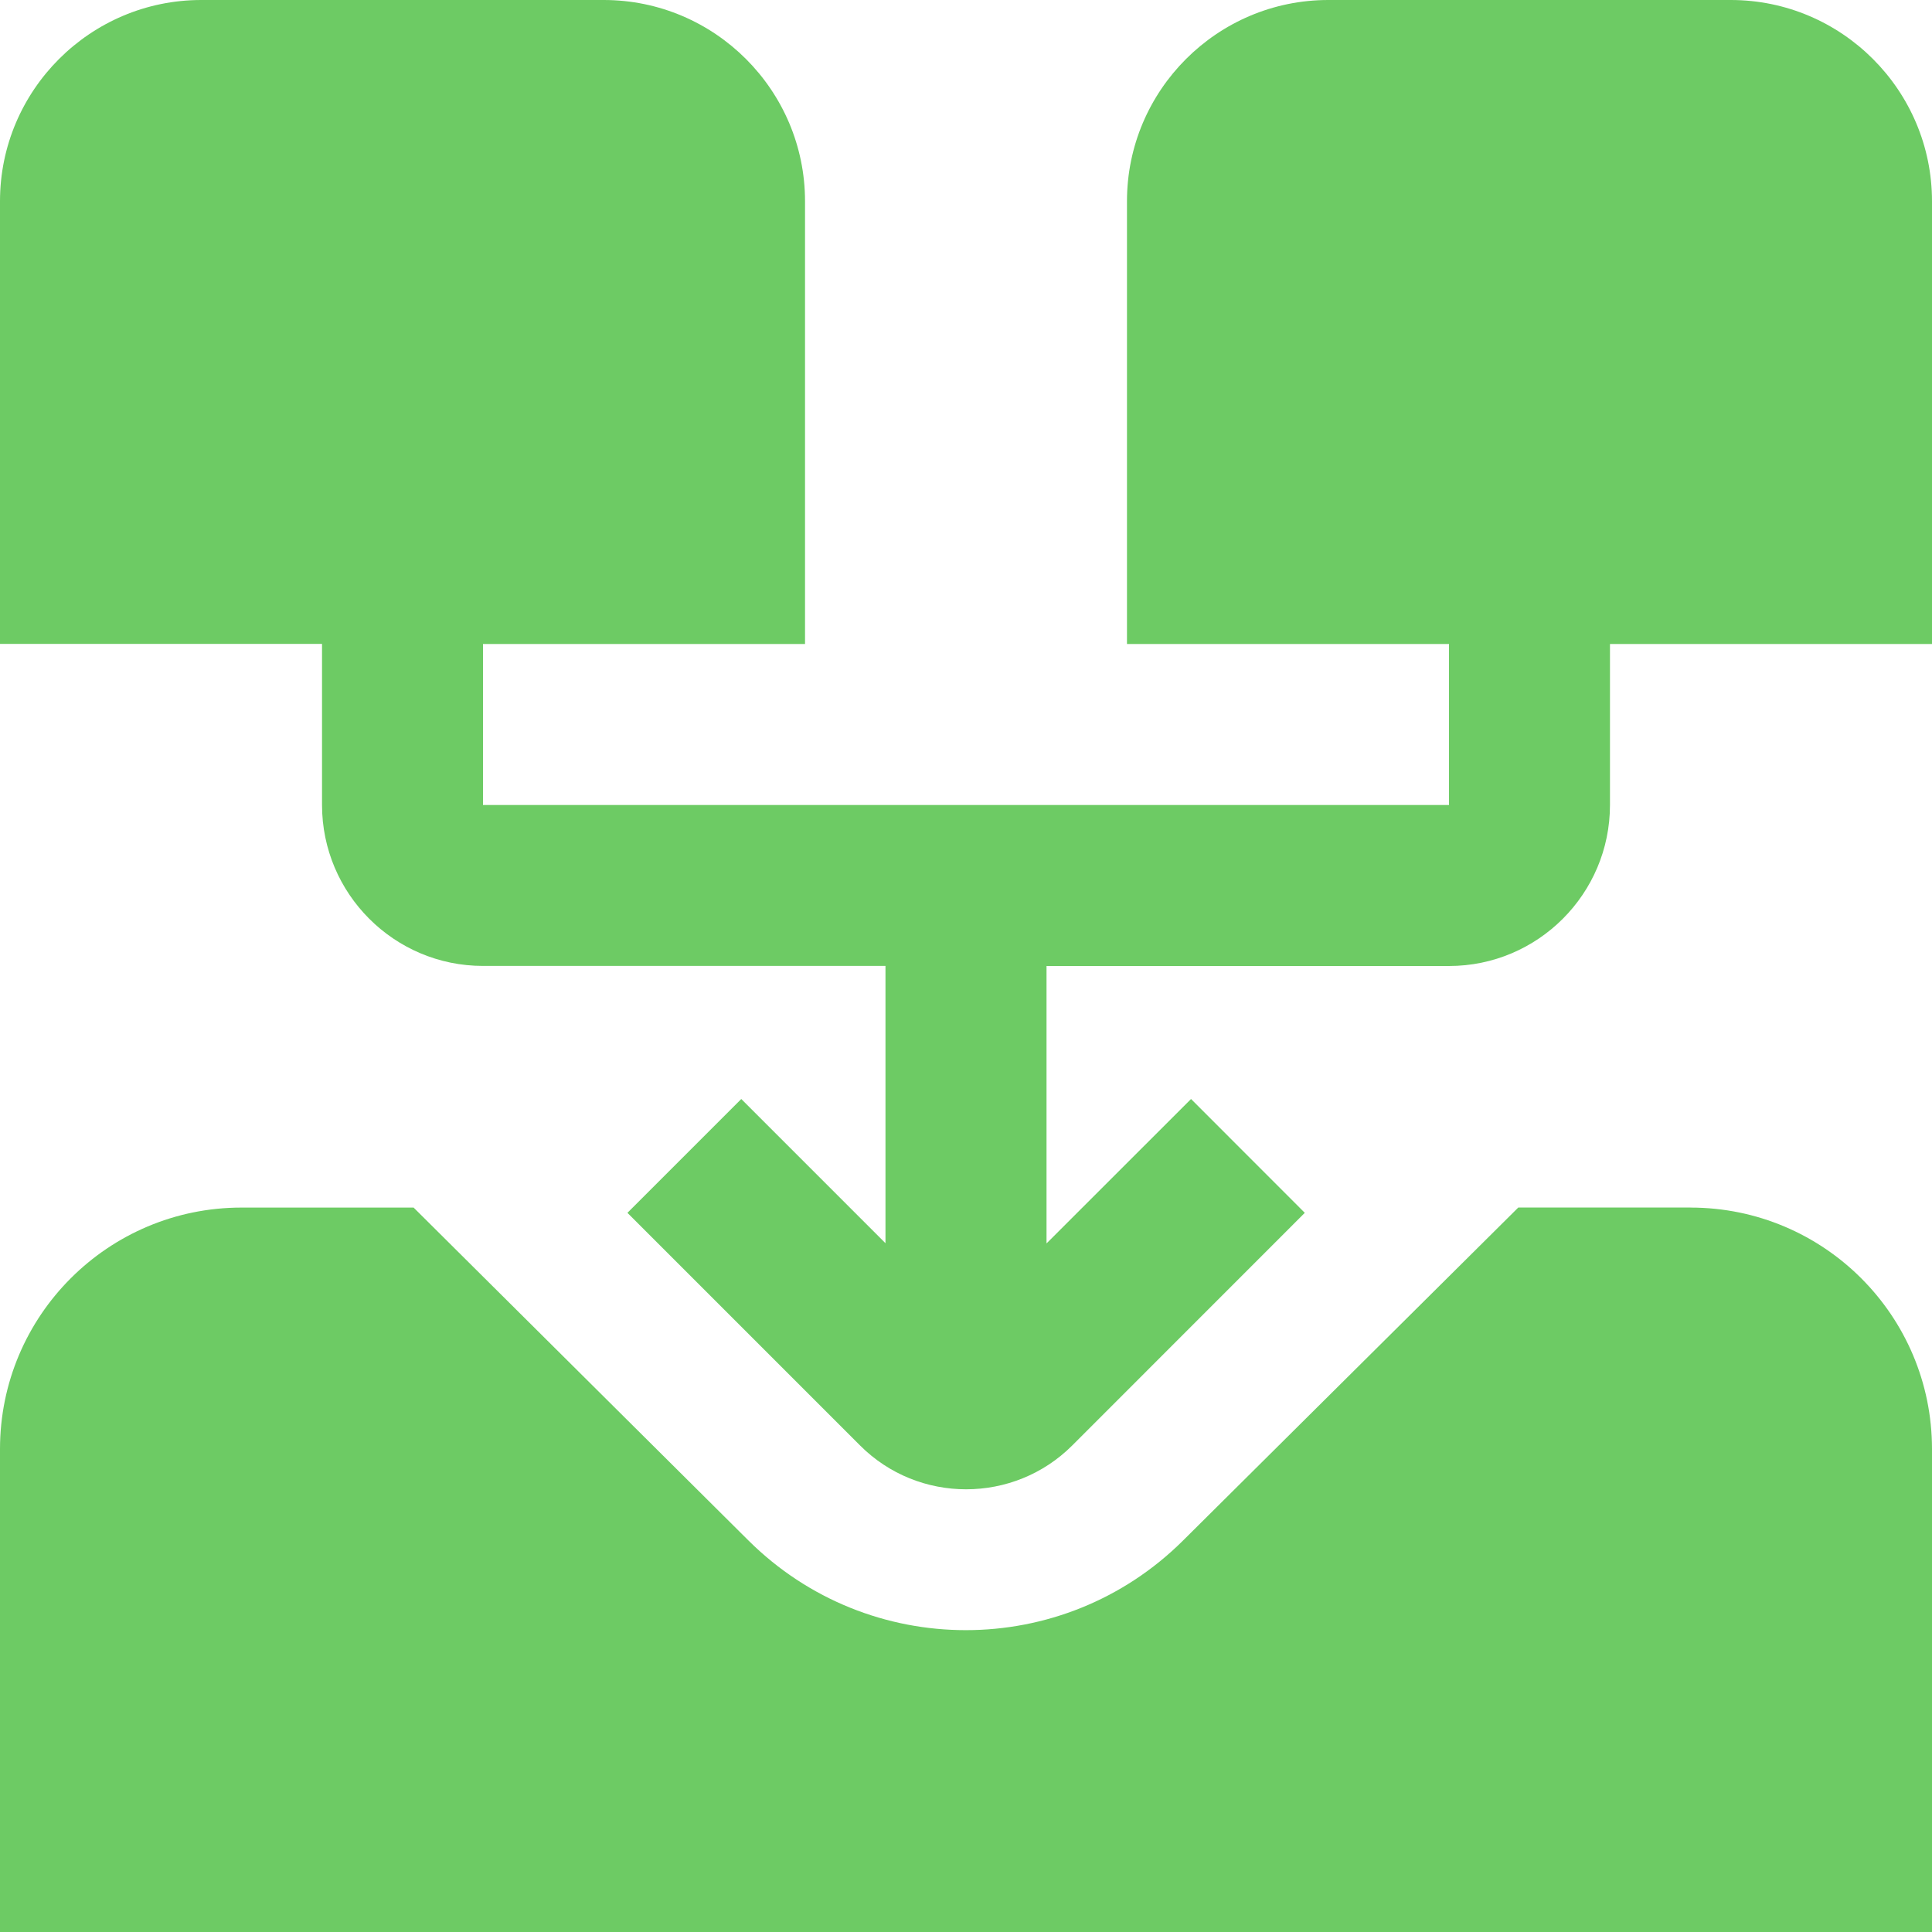 <svg width="25" height="25" viewBox="0 0 25 25" fill="none" xmlns="http://www.w3.org/2000/svg">
<g clip-path="url(#clip0_277_841)">
<path d="M25 2.604V8.333H20.833V10.417C20.833 11.566 19.899 12.5 18.75 12.5H13.542V16.09L15.412 14.221L16.884 15.694L13.876 18.703C13.12 19.46 11.885 19.462 11.128 18.703L8.119 15.694L9.592 14.221L11.458 16.087V12.499H6.25C5.101 12.499 4.167 11.565 4.167 10.416V8.332H0V2.604C0 1.169 1.168 0 2.604 0H7.812C9.249 0 10.417 1.169 10.417 2.604V8.333H6.25V10.417H18.75V8.333H14.583V2.604C14.583 1.169 15.751 0 17.188 0H22.396C23.832 0 25 1.169 25 2.604ZM21.875 15.625H19.647L15.308 19.935C13.753 21.481 11.242 21.48 9.686 19.935L5.352 15.626H3.125C1.399 15.626 0 17.025 0 18.751V25.001H25V18.751C25 17.025 23.601 15.626 21.875 15.626V15.625Z" fill="#6DCB64"/>
</g>
<defs>
<clipPath id="clip0_277_841">
<rect width="25" height="25" fill="white"/>
</clipPath>
</defs>
</svg>
